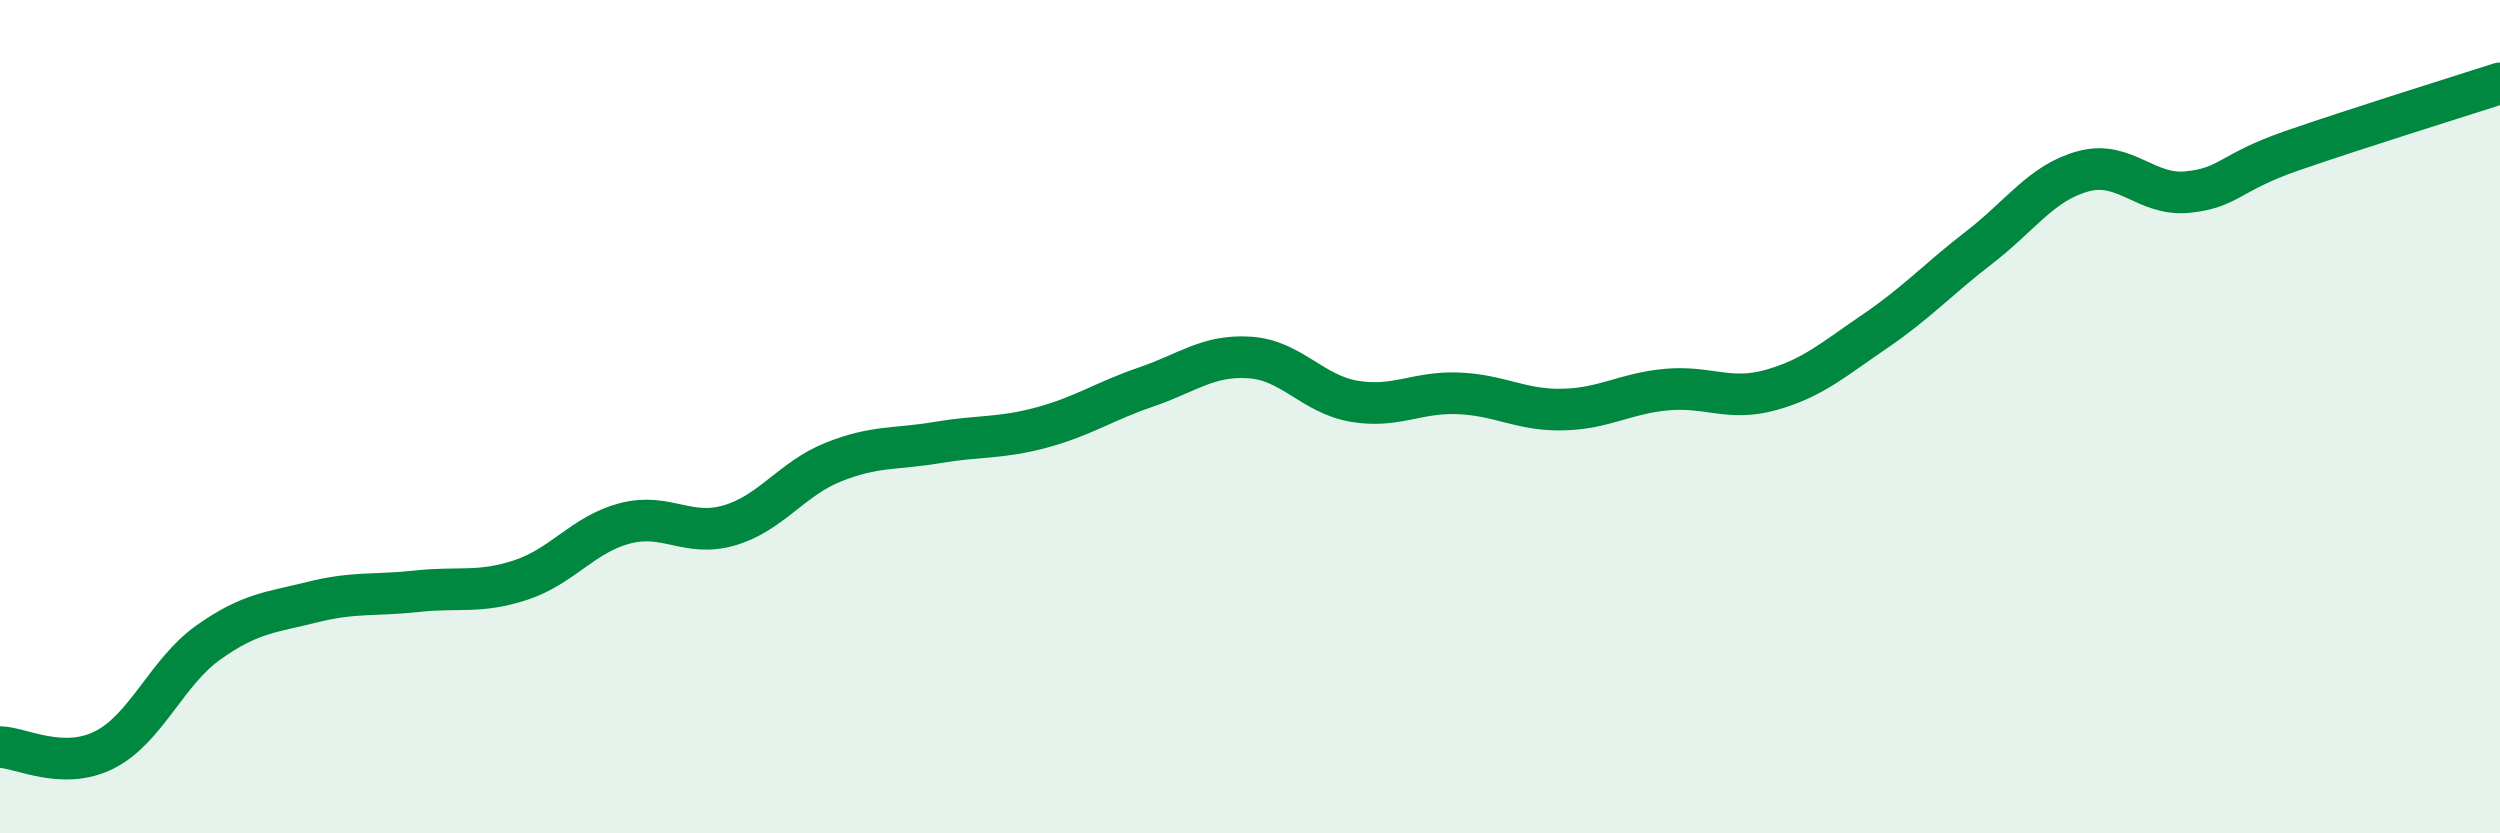 
    <svg width="60" height="20" viewBox="0 0 60 20" xmlns="http://www.w3.org/2000/svg">
      <path
        d="M 0,17.93 C 0.5,17.94 1.5,18.5 2.5,18 C 3.5,17.5 4,16.13 5,15.42 C 6,14.71 6.5,14.7 7.5,14.45 C 8.5,14.2 9,14.3 10,14.19 C 11,14.08 11.5,14.25 12.5,13.92 C 13.5,13.59 14,12.82 15,12.56 C 16,12.3 16.5,12.9 17.5,12.61 C 18.5,12.32 19,11.49 20,11.09 C 21,10.69 21.5,10.79 22.5,10.62 C 23.5,10.45 24,10.53 25,10.26 C 26,9.99 26.5,9.63 27.5,9.29 C 28.5,8.95 29,8.51 30,8.58 C 31,8.65 31.5,9.46 32.5,9.63 C 33.5,9.8 34,9.4 35,9.44 C 36,9.48 36.5,9.85 37.5,9.83 C 38.5,9.81 39,9.44 40,9.35 C 41,9.26 41.5,9.64 42.5,9.36 C 43.5,9.08 44,8.63 45,7.95 C 46,7.27 46.5,6.71 47.5,5.94 C 48.5,5.17 49,4.38 50,4.11 C 51,3.84 51.5,4.71 52.5,4.61 C 53.5,4.51 53.5,4.14 55,3.62 C 56.5,3.1 59,2.32 60,2L60 20L0 20Z"
        fill="#008740"
        opacity="0.1"
        stroke-linecap="round"
        stroke-linejoin="round"
      />
      <path
        d="M 0,17.93 C 0.5,17.94 1.5,18.5 2.5,18 C 3.5,17.5 4,16.13 5,15.42 C 6,14.71 6.5,14.7 7.5,14.45 C 8.5,14.2 9,14.3 10,14.19 C 11,14.08 11.5,14.25 12.5,13.92 C 13.5,13.59 14,12.82 15,12.56 C 16,12.3 16.5,12.9 17.5,12.61 C 18.5,12.32 19,11.49 20,11.09 C 21,10.69 21.5,10.79 22.5,10.62 C 23.5,10.45 24,10.53 25,10.26 C 26,9.99 26.5,9.63 27.5,9.29 C 28.5,8.95 29,8.51 30,8.58 C 31,8.65 31.5,9.46 32.5,9.63 C 33.5,9.8 34,9.4 35,9.44 C 36,9.48 36.5,9.85 37.5,9.83 C 38.5,9.81 39,9.44 40,9.35 C 41,9.26 41.5,9.64 42.5,9.36 C 43.5,9.08 44,8.63 45,7.95 C 46,7.27 46.5,6.71 47.5,5.94 C 48.5,5.17 49,4.38 50,4.11 C 51,3.84 51.5,4.71 52.5,4.61 C 53.5,4.51 53.5,4.14 55,3.62 C 56.5,3.1 59,2.32 60,2"
        stroke="#008740"
        stroke-width="1"
        fill="none"
        stroke-linecap="round"
        stroke-linejoin="round"
      />
    </svg>
  